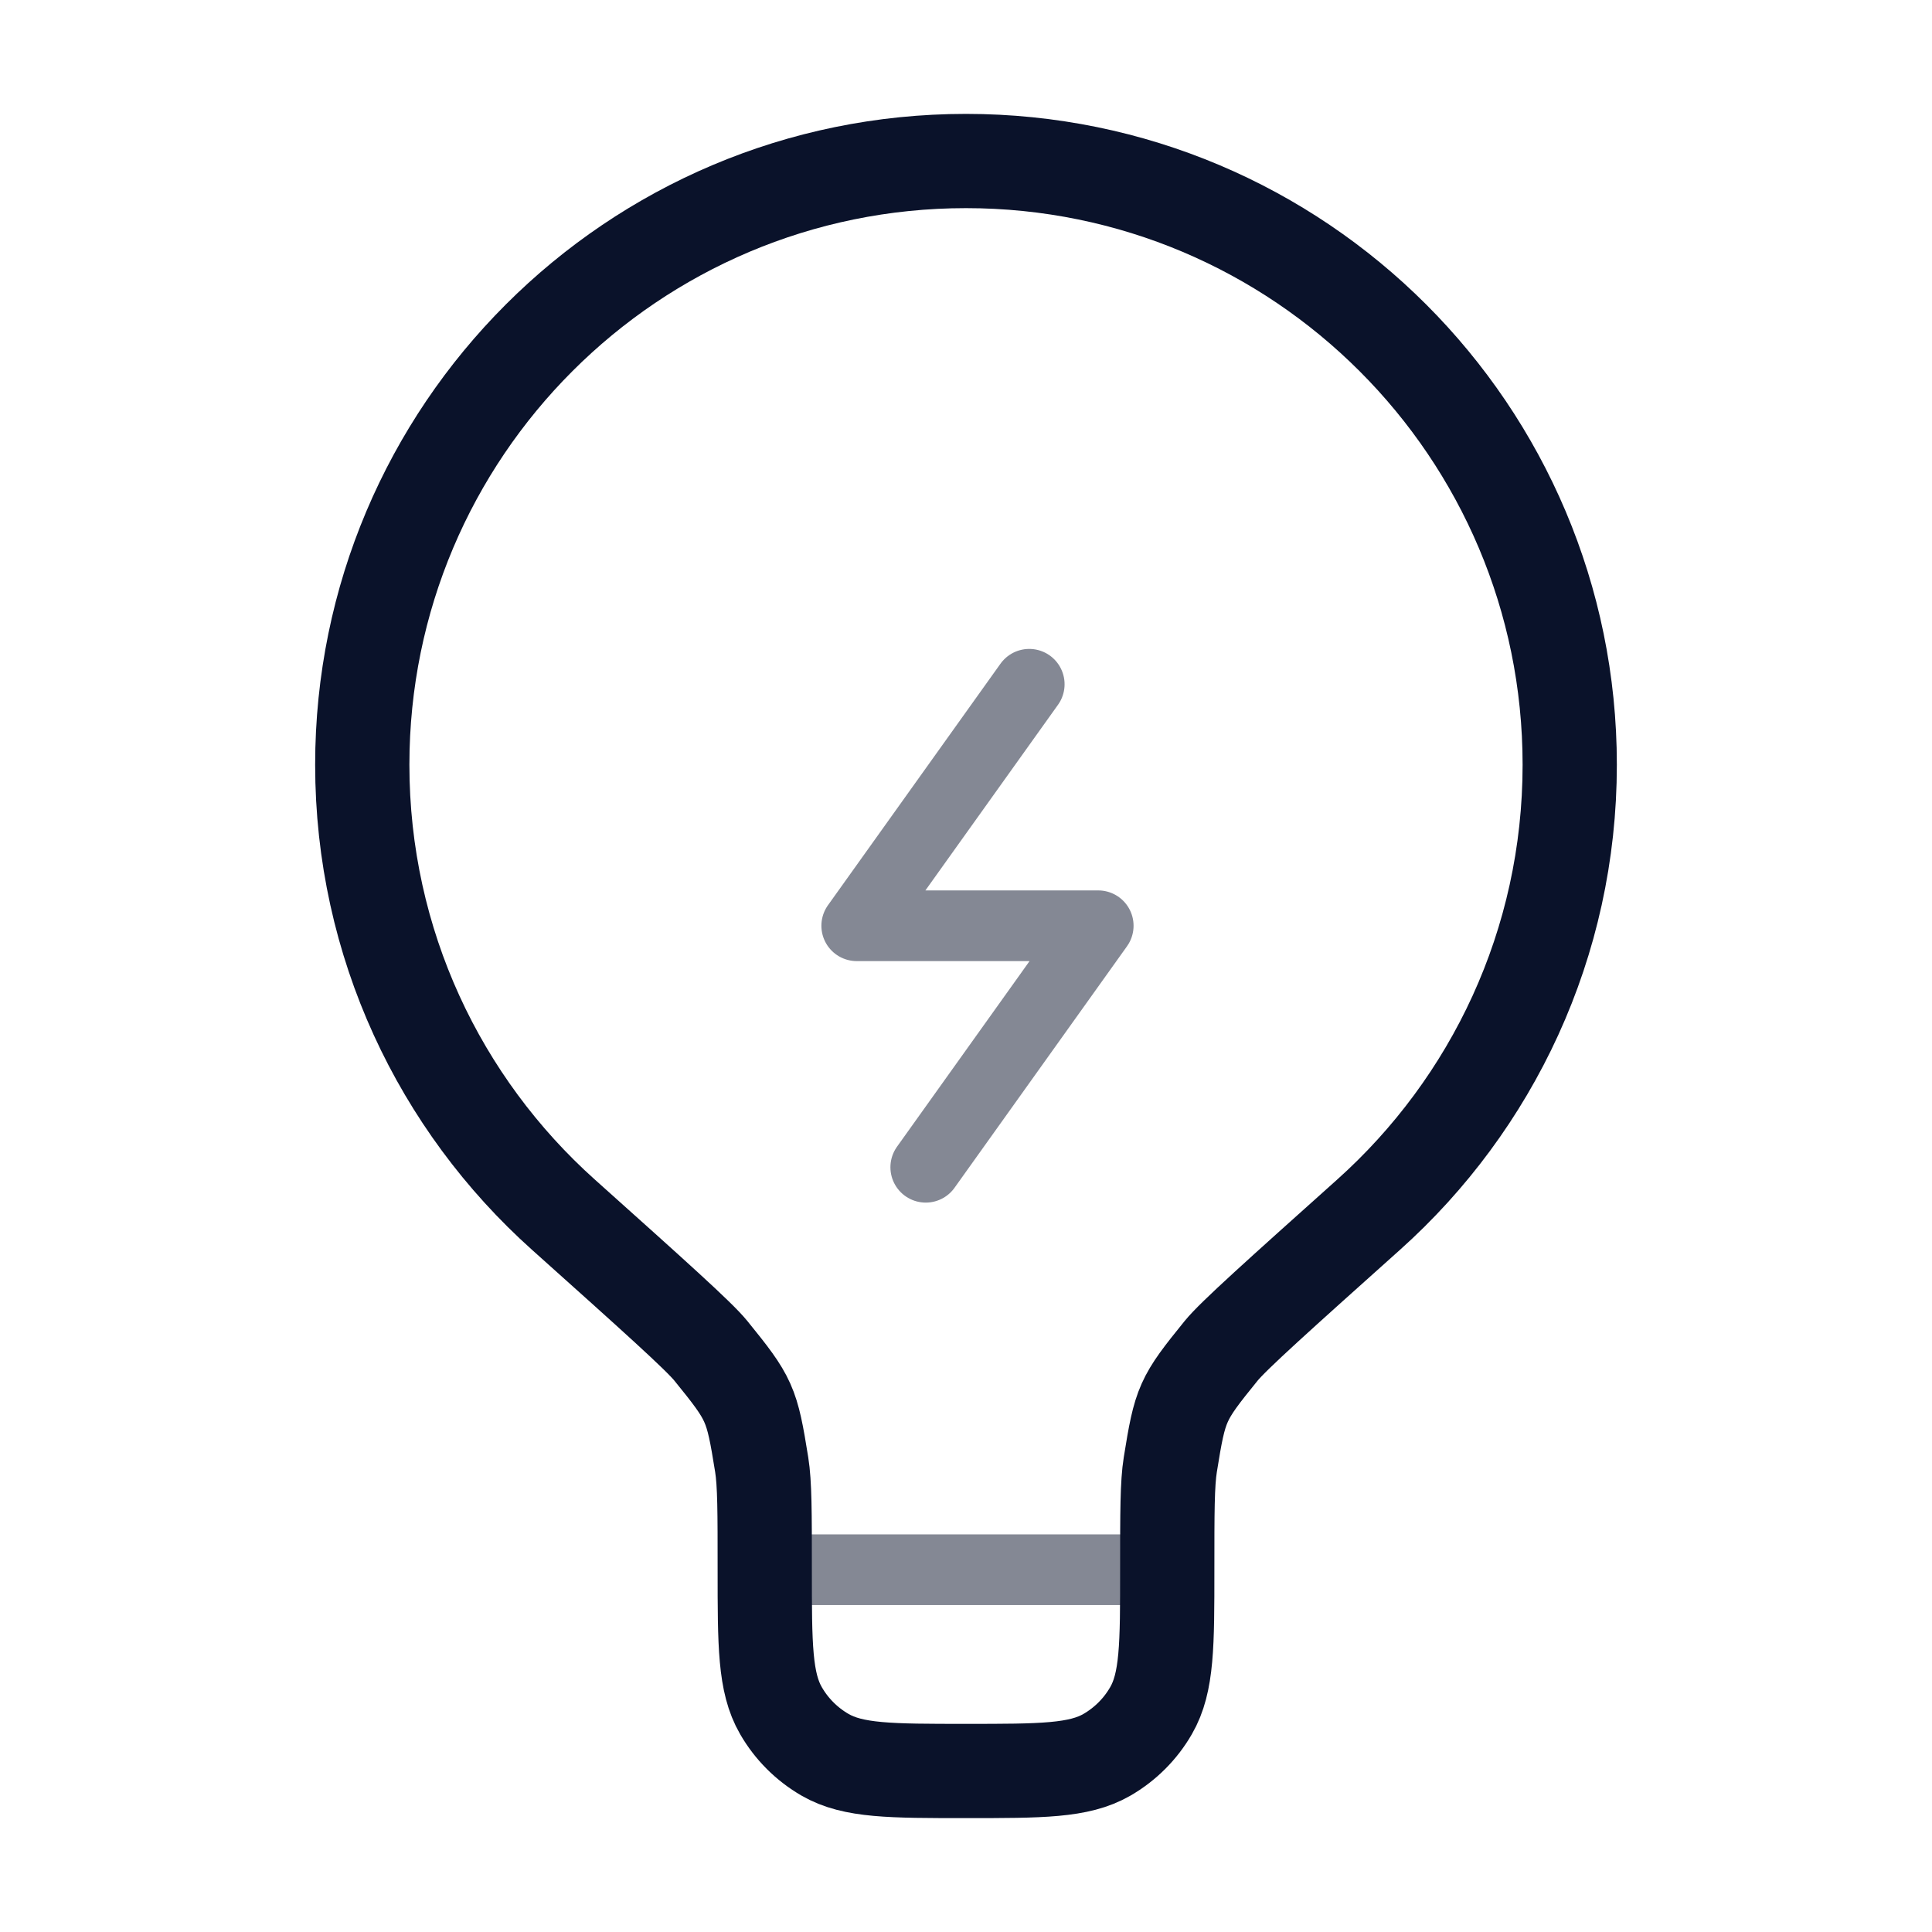 <svg width="41" height="41" viewBox="0 0 41 41" fill="none" xmlns="http://www.w3.org/2000/svg">
  <path
    d="M7.688 16.229C7.688 9.153 13.424 3.417 20.5 3.417C27.576 3.417 33.312 9.153 33.312 16.229C33.312 20.023 31.664 23.431 29.044 25.777C27.129 27.492 26.172 28.349 25.914 28.667C25.082 29.693 25.046 29.776 24.836 31.08C24.771 31.484 24.771 32.093 24.771 33.312C24.771 34.909 24.771 35.707 24.427 36.302C24.203 36.692 23.879 37.015 23.49 37.24C22.895 37.583 22.097 37.583 20.5 37.583C18.903 37.583 18.105 37.583 17.51 37.24C17.121 37.015 16.797 36.692 16.573 36.302C16.229 35.707 16.229 34.909 16.229 33.312C16.229 32.093 16.229 31.484 16.164 31.08C15.954 29.776 15.918 29.693 15.086 28.667C14.828 28.349 13.871 27.492 11.956 25.777C9.336 23.431 7.688 20.023 7.688 16.229Z"
    stroke="#0A122A" stroke-width="2" />
  <path opacity="0.5" d="M24.771 33.312H16.229" stroke="#0A122A" stroke-width="1.5" />
  <path opacity="0.5" d="M21.842 14.521L18.181 19.646H23.306L19.646 24.771" stroke="#0A122A" stroke-width="1.5"
    stroke-linecap="round" stroke-linejoin="round" />
</svg>